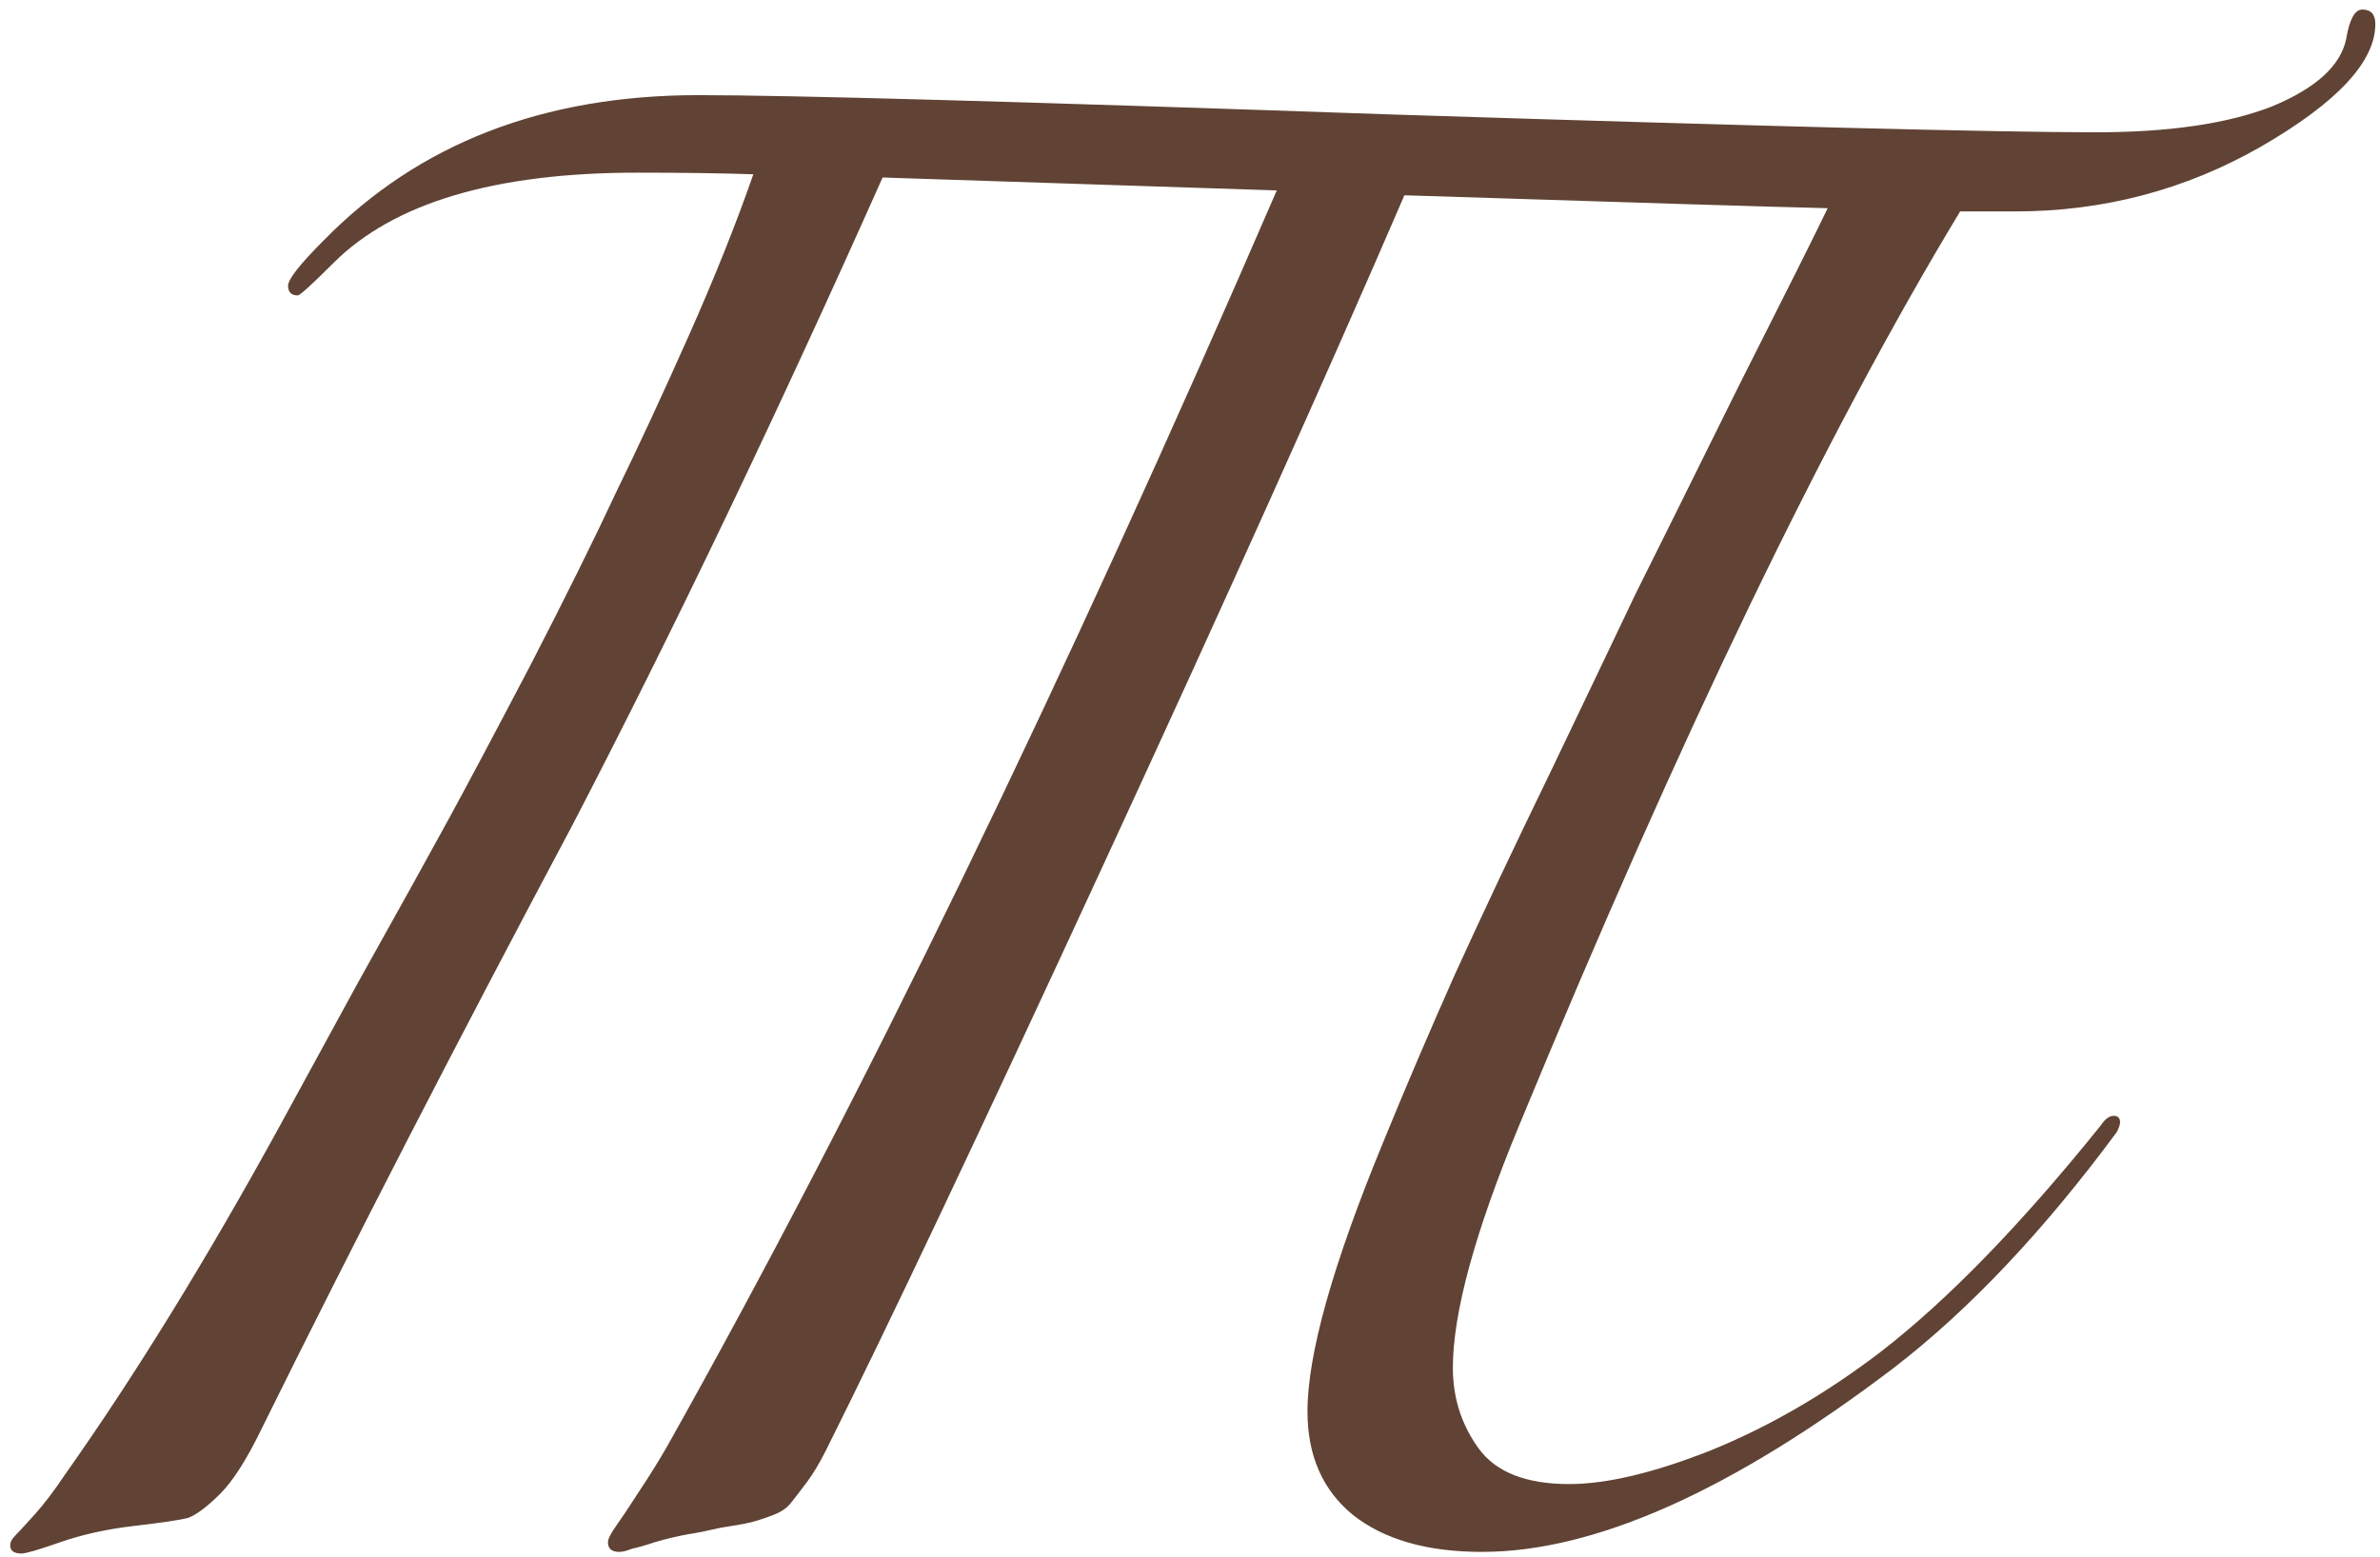 <?xml version="1.0" encoding="UTF-8"?> <svg xmlns="http://www.w3.org/2000/svg" width="165" height="108" viewBox="0 0 165 108" fill="none"> <path d="M48.42 6.598C54.767 6.598 70.82 7.046 96.58 7.942C122.34 8.763 138.58 9.174 145.3 9.174C150.377 9.174 154.447 8.577 157.508 7.382C160.57 6.113 162.287 4.545 162.66 2.678C162.884 1.334 163.257 0.662 163.78 0.662C164.378 0.662 164.676 0.998 164.676 1.67C164.676 4.283 162.025 7.121 156.724 10.182C151.497 13.169 145.823 14.662 139.7 14.662H135.892C126.633 29.969 116.441 51.099 105.316 78.054C102.255 85.446 100.724 91.046 100.724 94.854C100.724 96.945 101.321 98.811 102.516 100.454C103.711 102.097 105.801 102.918 108.788 102.918C111.401 102.918 114.687 102.134 118.644 100.566C122.676 98.923 126.596 96.646 130.404 93.734C135.033 90.15 140.111 84.923 145.636 78.054C145.935 77.606 146.234 77.382 146.532 77.382C146.831 77.382 146.98 77.531 146.98 77.83C146.98 77.979 146.905 78.203 146.756 78.502C141.679 85.371 136.527 90.822 131.3 94.854C120.1 103.366 110.58 107.622 102.74 107.622C98.932 107.622 95.945 106.763 93.78 105.046C91.689 103.329 90.644 100.939 90.644 97.878C90.644 93.921 92.399 87.686 95.908 79.174C97.401 75.515 99.044 71.67 100.836 67.638C102.703 63.531 104.905 58.865 107.444 53.638C109.983 48.337 111.961 44.193 113.38 41.206C114.873 38.219 117.263 33.403 120.548 26.758C123.908 20.113 125.961 16.006 126.708 14.438C123.423 14.363 113.641 14.065 97.364 13.542C91.988 26.011 85.007 41.542 76.42 60.134C67.834 78.726 61.45 92.203 57.268 100.566C56.82 101.462 56.372 102.209 55.924 102.806C55.476 103.403 55.103 103.889 54.804 104.262C54.505 104.635 54.02 104.934 53.348 105.158C52.751 105.382 52.266 105.531 51.892 105.606C51.593 105.681 50.959 105.793 49.988 105.942C49.017 106.166 48.271 106.315 47.748 106.39C46.927 106.539 46.143 106.726 45.396 106.95C44.724 107.174 44.202 107.323 43.828 107.398C43.455 107.547 43.156 107.622 42.932 107.622C42.41 107.622 42.148 107.398 42.148 106.95C42.148 106.726 42.335 106.353 42.708 105.83C43.081 105.307 43.604 104.523 44.276 103.478C45.023 102.358 45.695 101.275 46.292 100.23C59.583 76.561 73.657 47.553 88.516 13.206C74.927 12.758 65.817 12.459 61.188 12.31C53.871 28.737 46.703 43.707 39.684 57.222C31.695 72.23 24.527 86.155 18.18 98.998C17.135 101.163 16.164 102.694 15.268 103.59C14.372 104.486 13.626 105.046 13.028 105.27C12.431 105.419 11.162 105.606 9.22 105.83C7.353 106.054 5.673 106.427 4.18 106.95C2.687 107.473 1.791 107.734 1.492 107.734C0.969 107.734 0.708 107.547 0.708 107.174C0.708 106.95 0.82 106.726 1.044 106.502C1.268 106.278 1.716 105.793 2.388 105.046C3.06 104.299 3.769 103.366 4.516 102.246C9.369 95.377 14.335 87.313 19.412 78.054C20.233 76.561 22.026 73.275 24.788 68.198C27.625 63.121 29.716 59.35 31.06 56.886C32.404 54.422 34.308 50.838 36.772 46.134C39.236 41.355 41.215 37.361 42.708 34.15C44.276 30.939 45.956 27.318 47.748 23.286C49.54 19.254 51.033 15.521 52.228 12.086C50.063 12.011 47.375 11.974 44.164 11.974C34.308 11.974 27.29 14.065 23.108 18.246C21.615 19.739 20.794 20.486 20.644 20.486C20.196 20.486 19.972 20.262 19.972 19.814C19.972 19.366 20.794 18.321 22.436 16.678C29.007 9.958 37.668 6.598 48.42 6.598Z" fill="#604334"></path> </svg> 